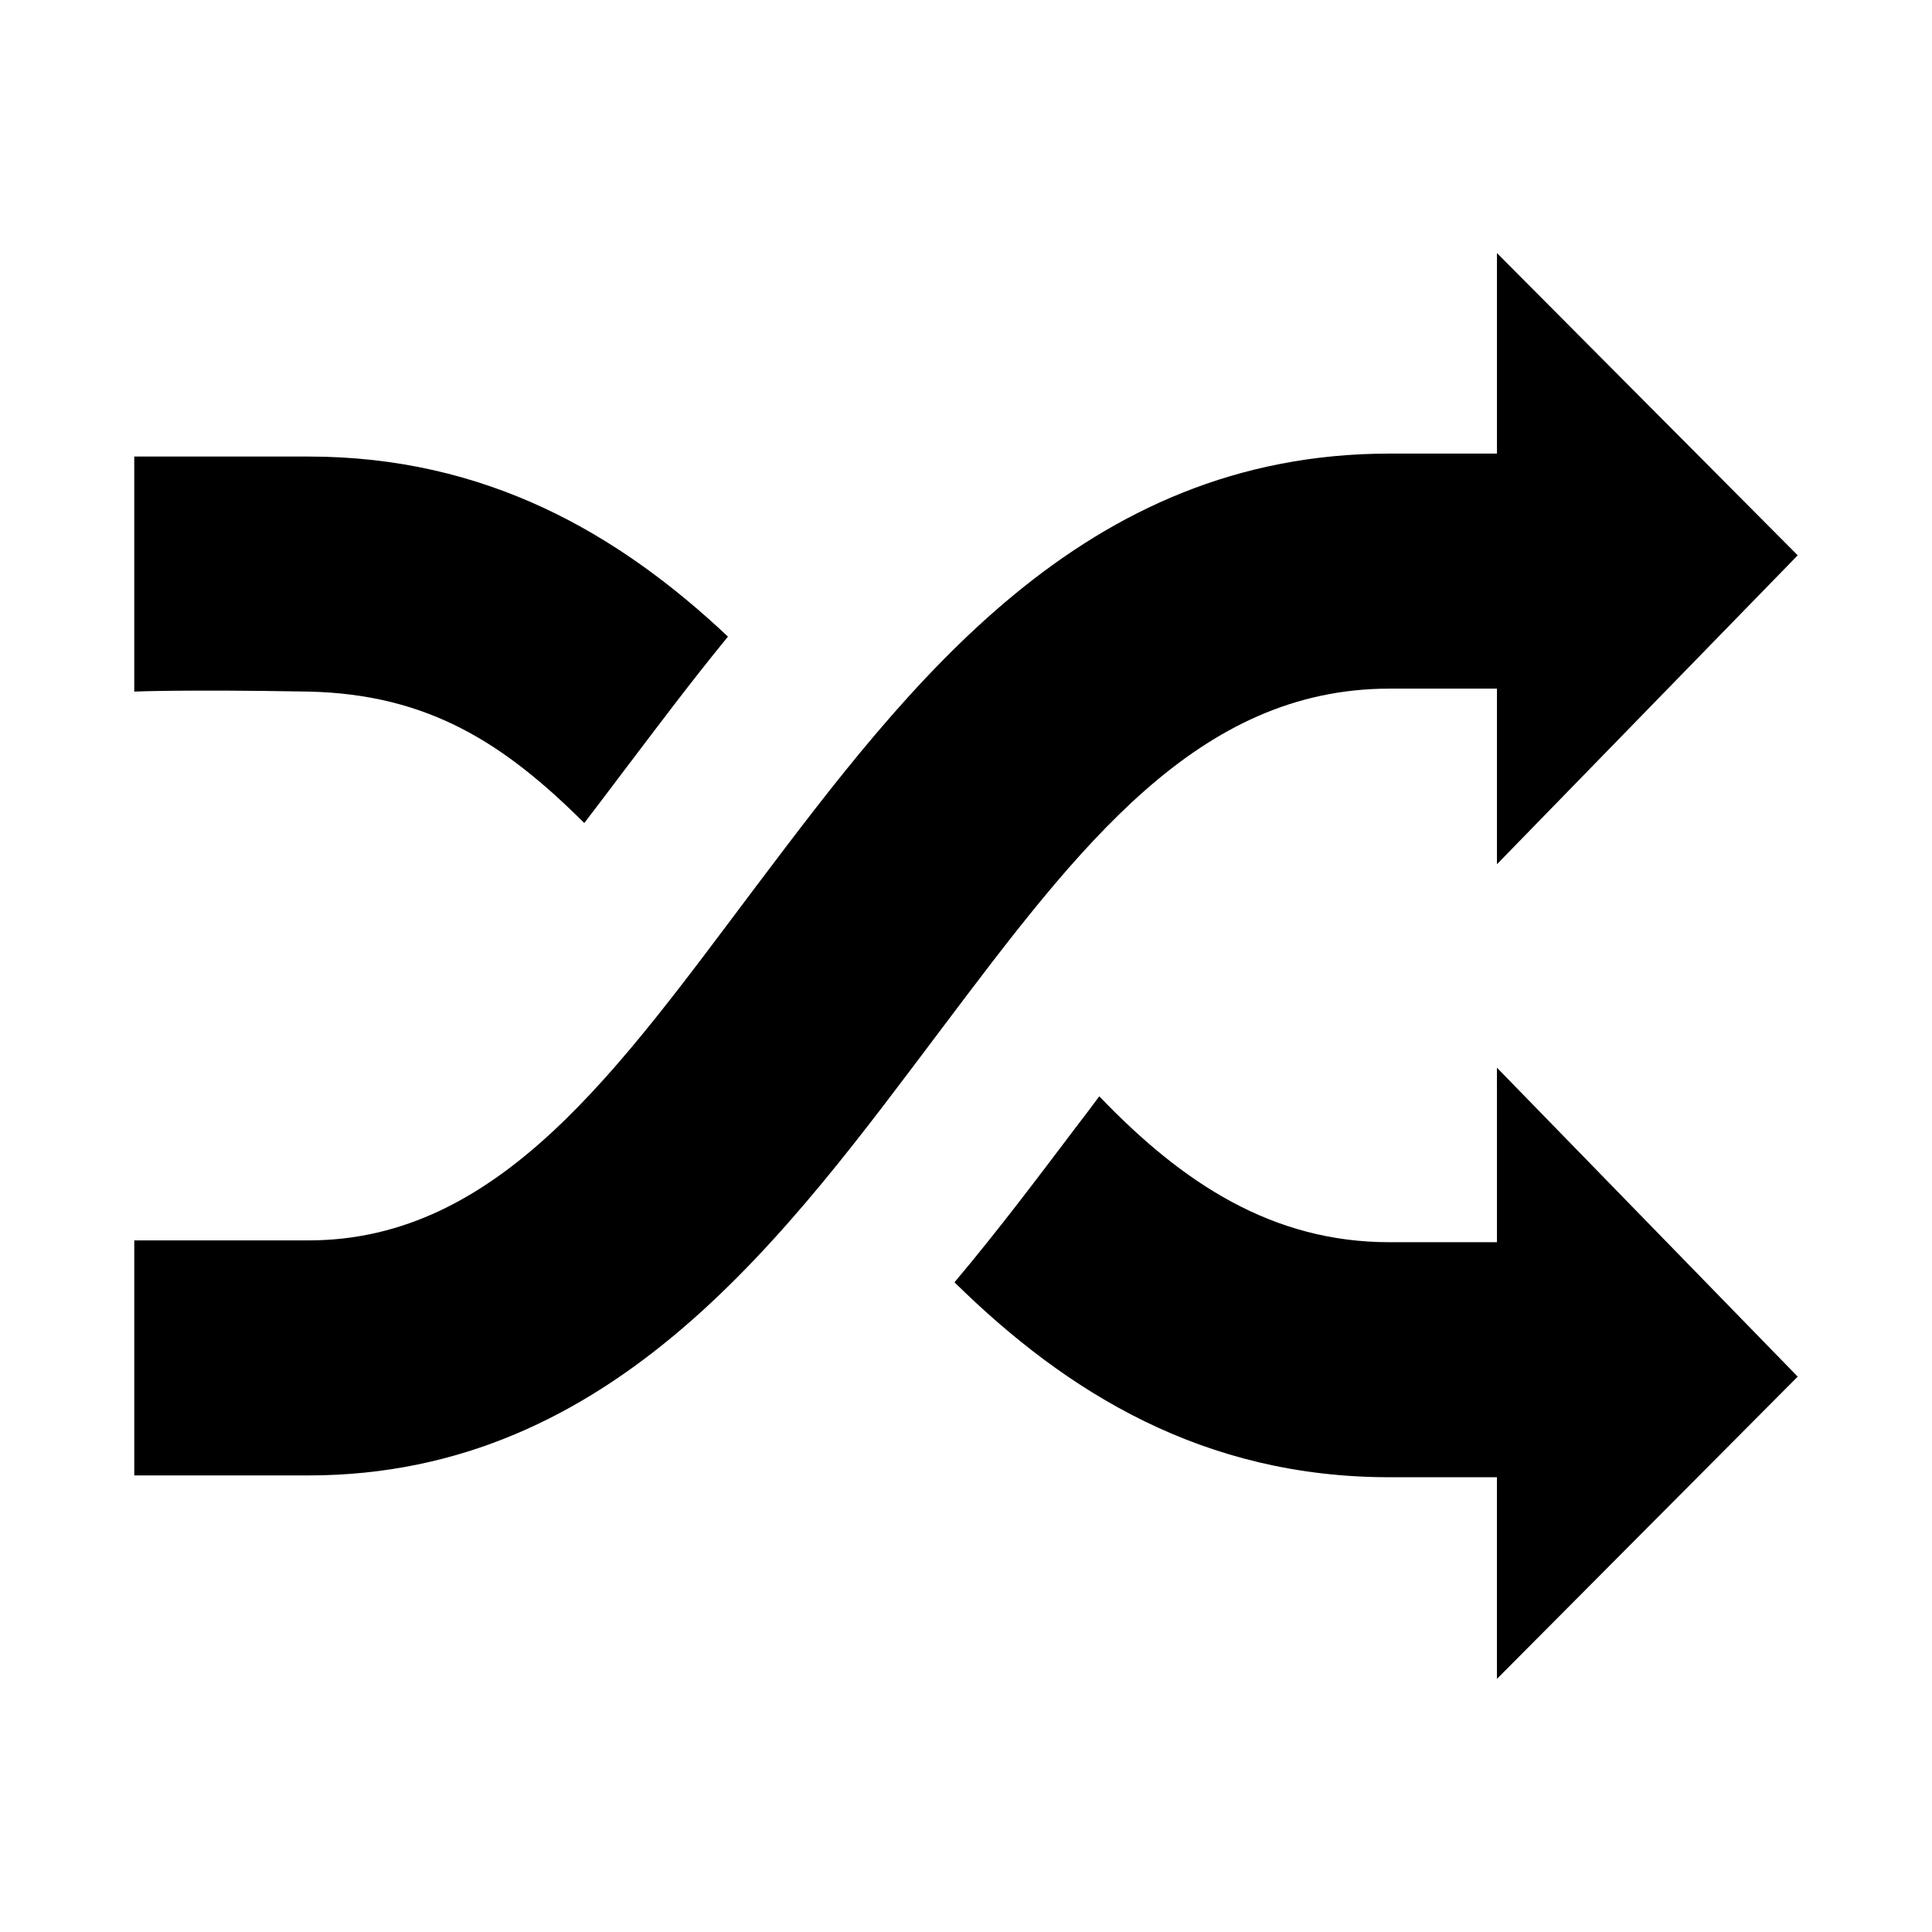 <?xml version="1.0" encoding="UTF-8"?>
<!-- Uploaded to: ICON Repo, www.iconrepo.com, Generator: ICON Repo Mixer Tools -->
<svg fill="#000000" width="800px" height="800px" version="1.1" viewBox="144 144 512 512" xmlns="http://www.w3.org/2000/svg">
 <path d="m512.27 326.49h28.438v46.543l79.703-81.867-79.703-80.098v53.137h-28.438c-81.379 0-127.33 60.91-167.87 114.64-36.406 48.316-67.895 93.875-118.67 93.875l-46.148-0.004v62.289h46.148c81.379 0 127.33-64.746 167.87-118.47 36.41-48.316 67.797-90.039 118.67-90.039zm-213.43 35.621c3.445-4.527 6.988-9.152 10.527-13.875 8.66-11.414 17.711-23.52 27.551-35.523-29.125-27.453-64.254-47.723-111.19-47.723h-46.148v62.289s13.086-0.59 46.148 0c31.98 0.688 52.055 13.875 73.113 34.832zm241.87 111.09h-28.438c-30.996 0-54.809-15.547-76.949-38.672-2.164 2.953-4.43 5.902-6.691 8.855-9.742 12.891-20.172 26.766-31.684 40.441 29.914 29.422 66.125 51.66 115.32 51.66l28.438 0.004v53.43l79.703-80.098-79.703-81.867z"/>
</svg>